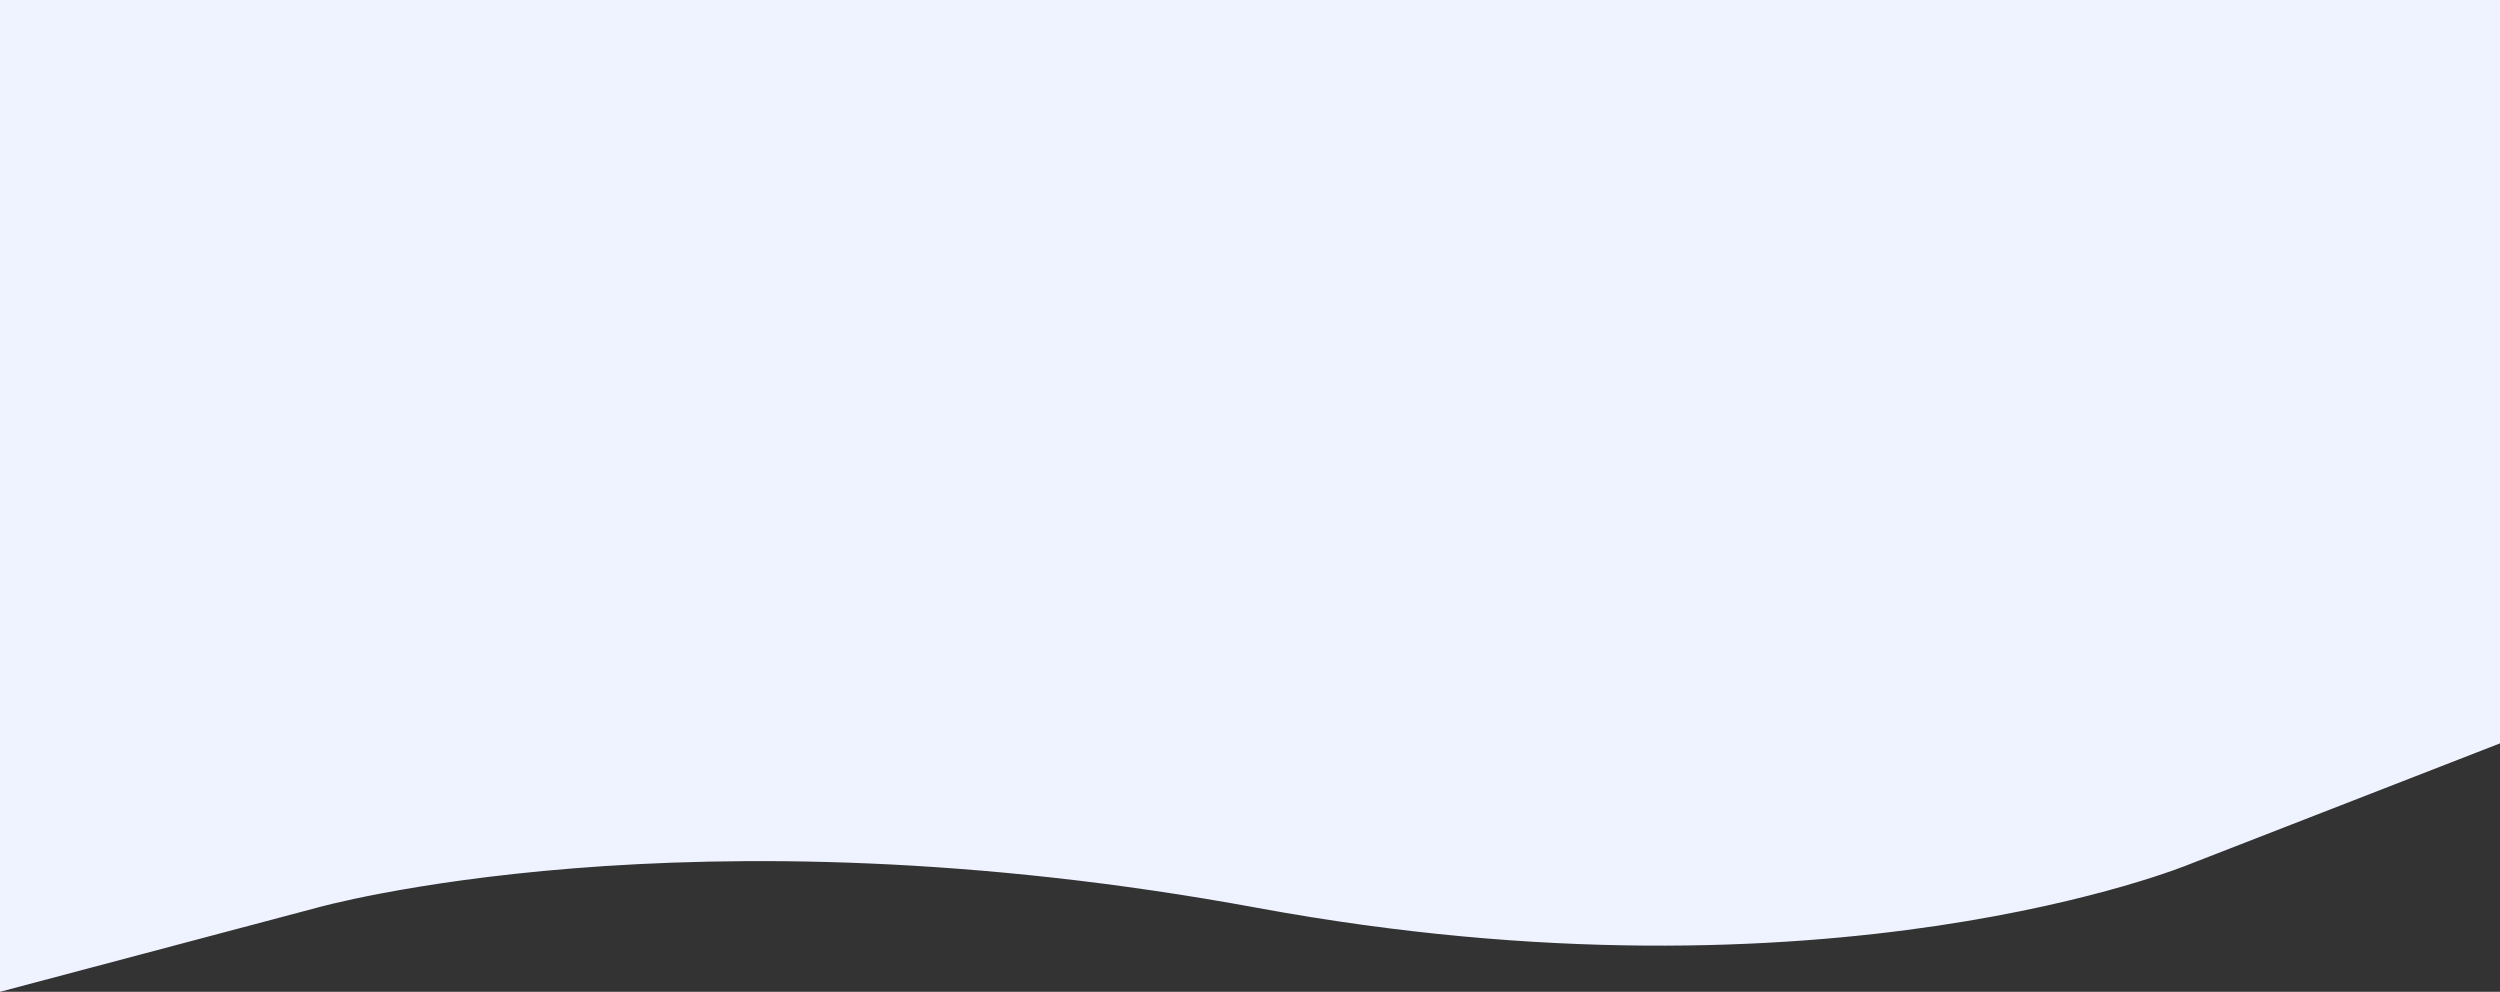 <?xml version="1.0" encoding="UTF-8"?> <svg xmlns="http://www.w3.org/2000/svg" width="7688" height="3050" viewBox="0 0 7688 3050" fill="none"><rect x="0" y="0" width="7688" height="3050" fill="#333333" stroke="none"/> <path d="M6732 0H972H0V3050L972 2792.1C972 2792.1 2110 2468 3868 2792.1C5626 3116.21 6732 2658.13 6732 2658.13L7688 2286V0H6732Z" fill="#EEF3FF"></path> </svg> 